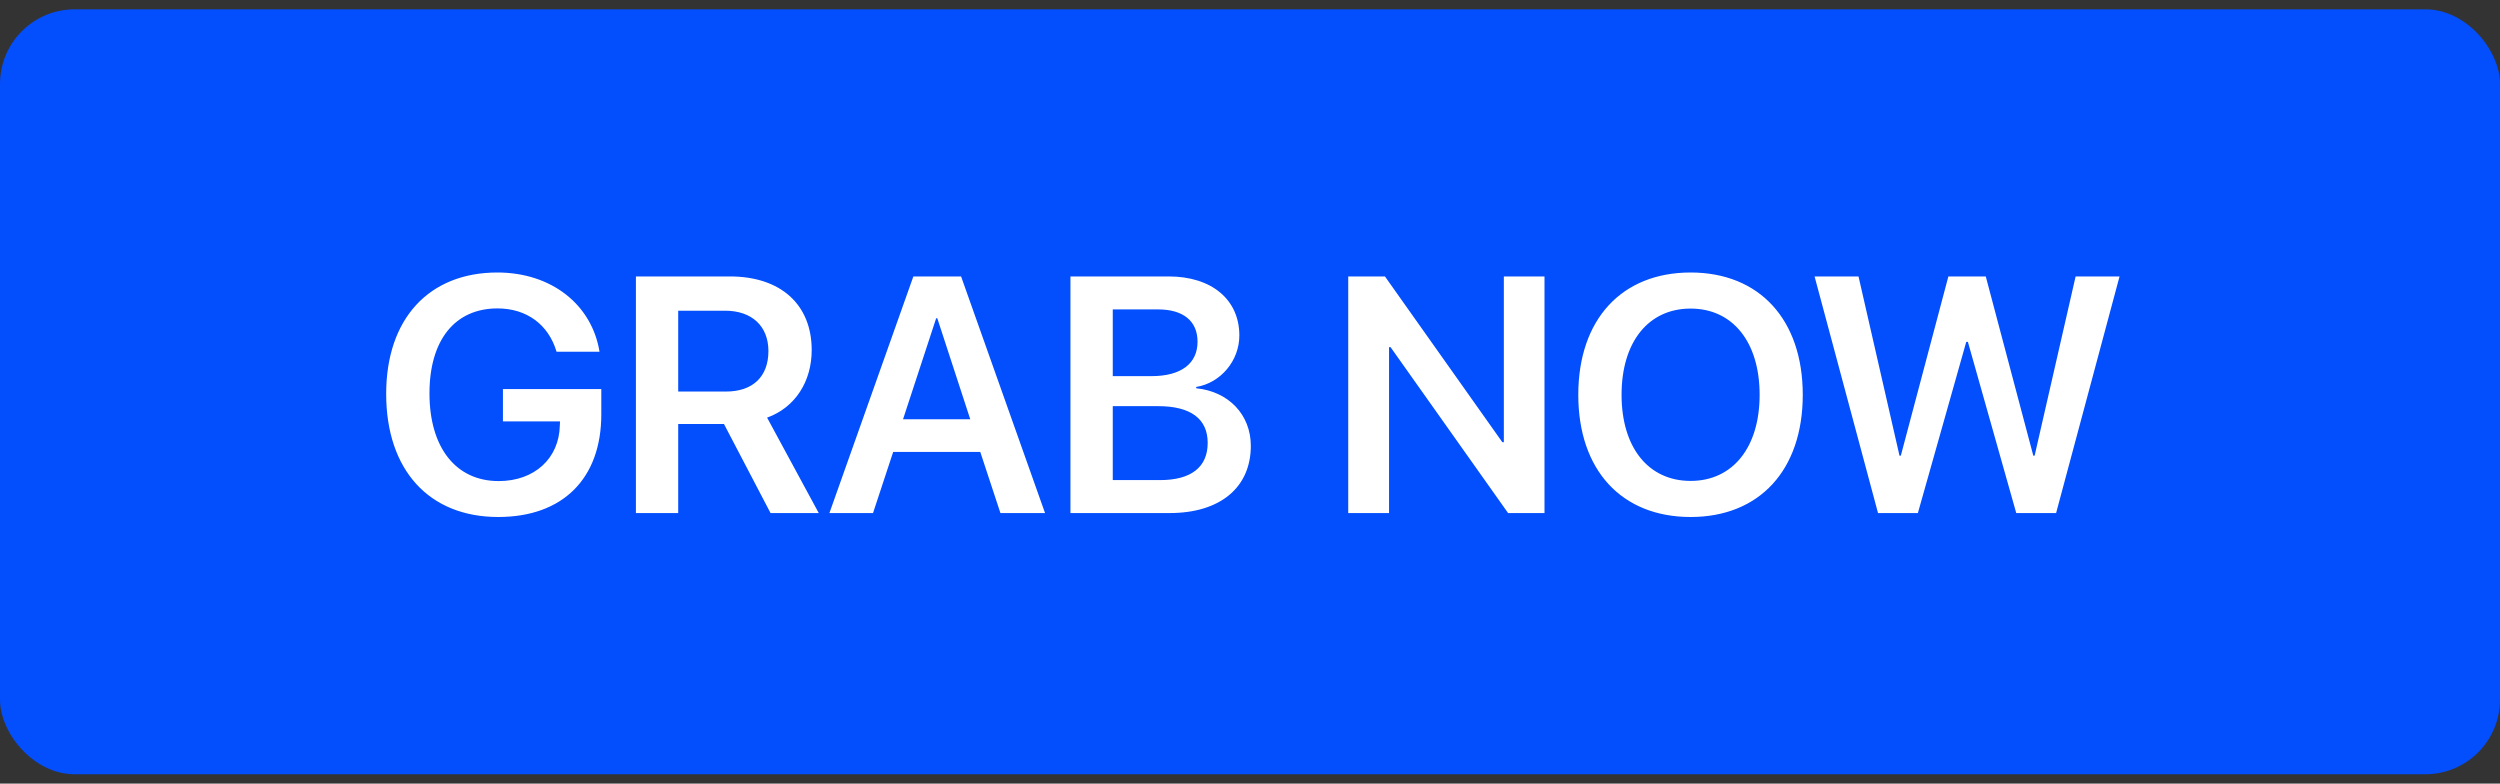 <svg width="134" height="42" viewBox="0 0 134 42" fill="none" xmlns="http://www.w3.org/2000/svg">
<rect x="0" y="0" width="134" height="42" fill="#333333" stroke="none"/>
<rect y="0.5" width="134" height="41" rx="4" fill="#034EFD"/>
<path d="M32.23 22.209V20.855H26.957V22.587H30.016L30.007 22.798C29.972 24.573 28.645 25.786 26.729 25.786C24.443 25.786 23.02 24.002 23.02 21.084C23.02 18.227 24.382 16.531 26.667 16.531C28.223 16.531 29.4 17.393 29.831 18.852H32.134C31.721 16.311 29.541 14.606 26.658 14.606C22.993 14.606 20.699 17.085 20.699 21.11C20.699 25.197 23.002 27.711 26.702 27.711C30.174 27.711 32.23 25.645 32.23 22.209ZM36.352 22.727H38.805L41.301 27.5H43.885L41.116 22.385C42.628 21.84 43.507 20.442 43.507 18.764C43.507 16.338 41.863 14.817 39.121 14.817H34.085V27.5H36.352V22.727ZM36.352 16.654H38.866C40.299 16.654 41.187 17.48 41.187 18.816C41.187 20.188 40.352 20.987 38.91 20.987H36.352V16.654ZM53.623 27.5H56.014L51.514 14.817H48.956L44.456 27.5H46.794L47.875 24.222H52.542L53.623 27.5ZM50.178 17.059H50.239L52.006 22.473H48.402L50.178 17.059ZM62.693 27.5C65.4 27.5 67.044 26.129 67.044 23.896C67.044 22.218 65.84 20.979 64.117 20.811V20.741C65.418 20.53 66.429 19.344 66.429 17.981C66.429 16.057 64.943 14.817 62.641 14.817H57.376V27.5H62.693ZM59.644 16.584H62.069C63.423 16.584 64.188 17.208 64.188 18.315C64.188 19.493 63.3 20.161 61.718 20.161H59.644V16.584ZM59.644 25.733V21.77H62.078C63.818 21.77 64.732 22.446 64.732 23.738C64.732 25.039 63.845 25.733 62.175 25.733H59.644ZM74.453 27.5V18.605H74.532L80.834 27.5H82.785V14.817H80.606V23.703H80.526L74.233 14.817H72.265V27.5H74.453ZM90.616 14.606C86.916 14.606 84.596 17.129 84.596 21.163C84.596 25.197 86.916 27.711 90.616 27.711C94.308 27.711 96.628 25.197 96.628 21.163C96.628 17.129 94.308 14.606 90.616 14.606ZM90.616 16.54C92.875 16.54 94.316 18.333 94.316 21.163C94.316 23.984 92.875 25.777 90.616 25.777C88.349 25.777 86.916 23.984 86.916 21.163C86.916 18.333 88.349 16.54 90.616 16.54ZM105.391 18.324H105.479L108.071 27.5H110.207L113.608 14.817H111.253L109.056 24.424H108.985L106.437 14.817H104.433L101.884 24.424H101.813L99.616 14.817H97.261L100.662 27.5H102.798L105.391 18.324Z" fill="white"/>
</svg>
